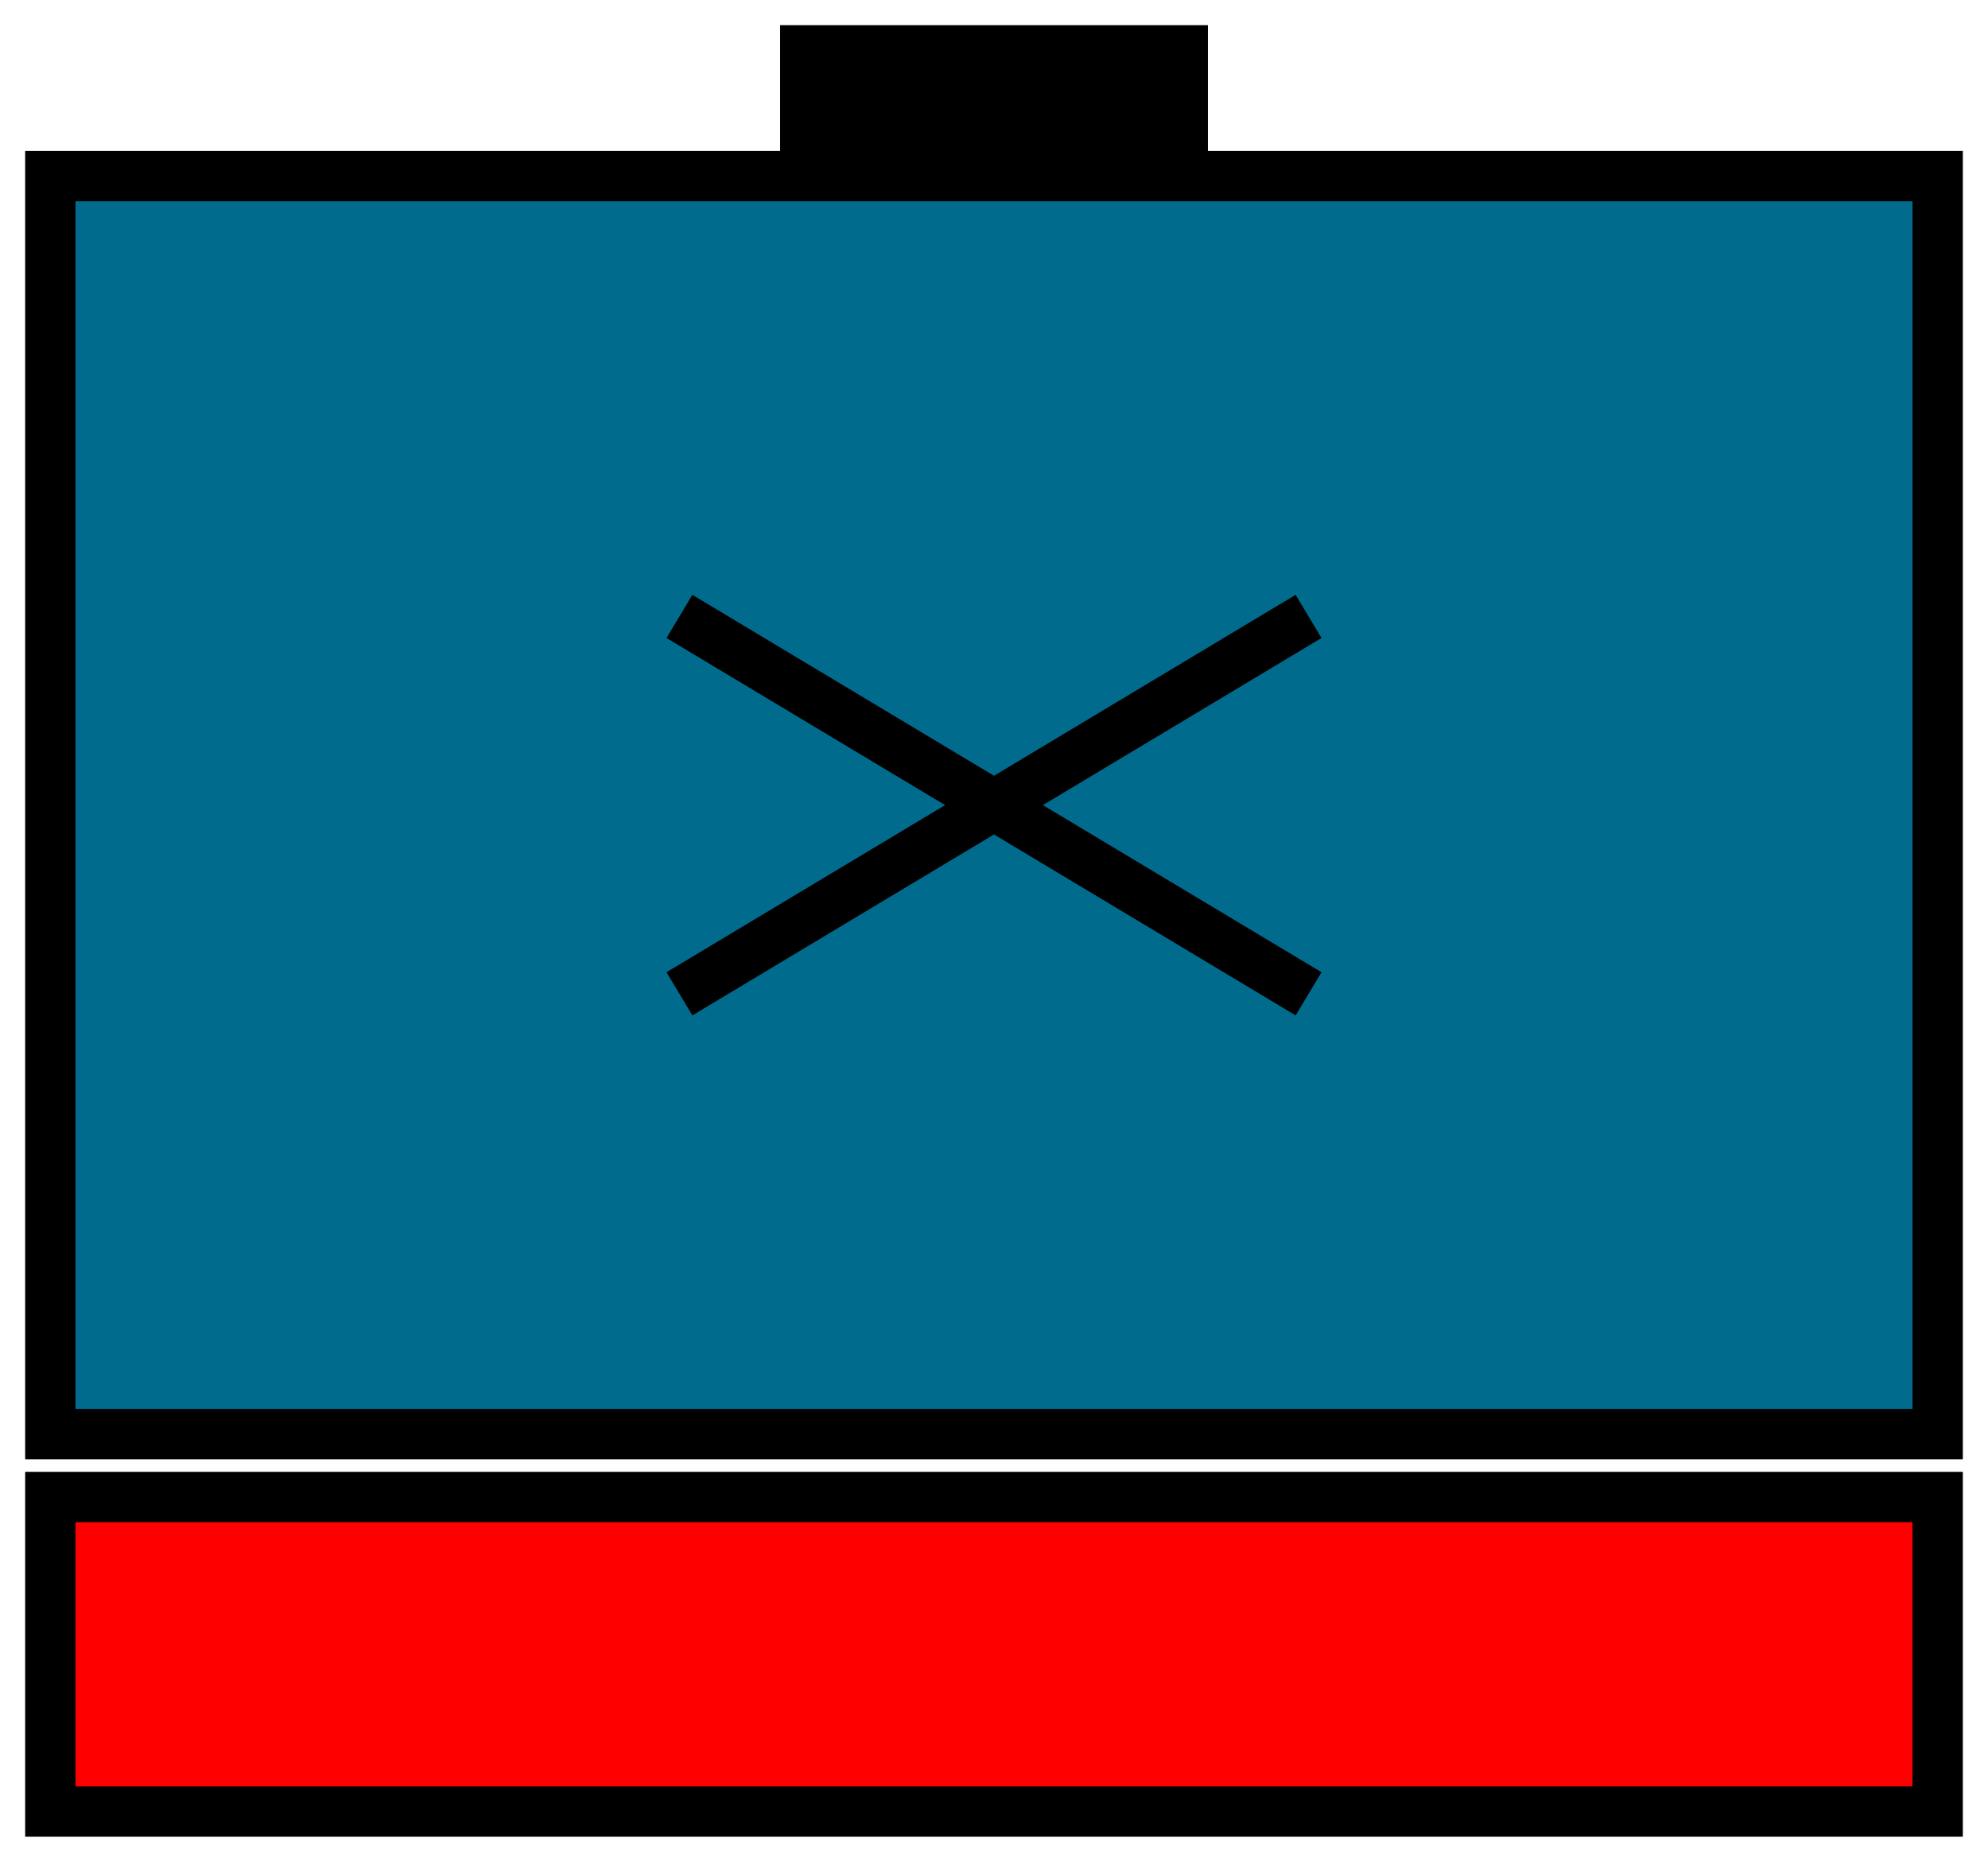 <svg xmlns="http://www.w3.org/2000/svg" version="1.2" baseProfile="tiny" width="158" height="148" viewBox="21 36 158 148"><path d="M25,50 l150,0 0,100 -150,0 z" stroke-width="4" stroke="black" fill="rgb(0,107,140)" fill-opacity="1" ></path><path d="m 75,85 50,30 m -50,0 50,-30" stroke-width="4" stroke="black" fill="none" ></path><path d="M85,48 85,40 115,40 115,48 100,46 Z" stroke-width="4" stroke="black" fill="black" ></path><path d="M25,155 l150,0 0,25 -150,0 z" stroke-width="4" stroke="black" fill="rgb(255,0,0)" ></path></svg>